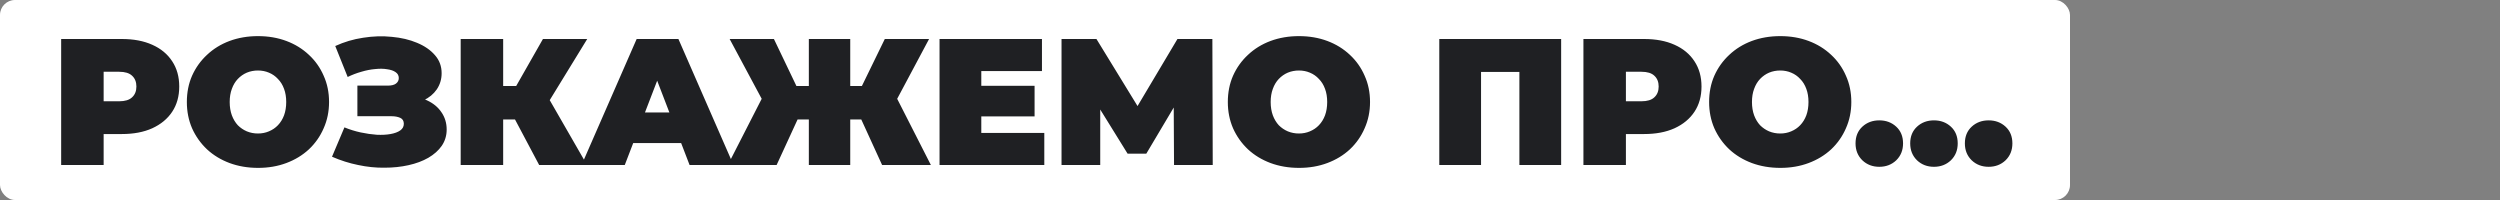 <svg xmlns="http://www.w3.org/2000/svg" width="500" height="40" viewBox="0 0 500 40" fill="none"><rect x="0" y="0" width="500" height="40" fill="#808080" stroke="none"/><rect width="414" height="40" rx="3" fill="white"></rect><path d="M12.232 33V7.8H24.364C26.716 7.8 28.744 8.184 30.448 8.952C32.176 9.72 33.508 10.824 34.444 12.264C35.38 13.68 35.848 15.36 35.848 17.304C35.848 19.248 35.38 20.928 34.444 22.344C33.508 23.76 32.176 24.864 30.448 25.656C28.744 26.424 26.716 26.808 24.364 26.808H16.948L20.728 23.172V33H12.232ZM20.728 24.108L16.948 20.256H23.824C25 20.256 25.864 19.992 26.416 19.464C26.992 18.936 27.28 18.216 27.28 17.304C27.28 16.392 26.992 15.672 26.416 15.144C25.864 14.616 25 14.352 23.824 14.352H16.948L20.728 10.5V24.108ZM51.627 33.576C49.563 33.576 47.655 33.252 45.903 32.604C44.175 31.956 42.675 31.044 41.403 29.868C40.131 28.668 39.135 27.264 38.415 25.656C37.719 24.048 37.371 22.296 37.371 20.4C37.371 18.48 37.719 16.728 38.415 15.144C39.135 13.536 40.131 12.144 41.403 10.968C42.675 9.768 44.175 8.844 45.903 8.196C47.655 7.548 49.551 7.224 51.591 7.224C53.655 7.224 55.551 7.548 57.279 8.196C59.007 8.844 60.507 9.768 61.779 10.968C63.051 12.144 64.035 13.536 64.731 15.144C65.451 16.728 65.811 18.48 65.811 20.4C65.811 22.296 65.451 24.048 64.731 25.656C64.035 27.264 63.051 28.668 61.779 29.868C60.507 31.044 59.007 31.956 57.279 32.604C55.551 33.252 53.667 33.576 51.627 33.576ZM51.591 26.7C52.383 26.7 53.115 26.556 53.787 26.268C54.483 25.98 55.083 25.572 55.587 25.044C56.115 24.492 56.523 23.832 56.811 23.064C57.099 22.272 57.243 21.384 57.243 20.4C57.243 19.416 57.099 18.54 56.811 17.772C56.523 16.98 56.115 16.32 55.587 15.792C55.083 15.24 54.483 14.82 53.787 14.532C53.115 14.244 52.383 14.1 51.591 14.1C50.799 14.1 50.055 14.244 49.359 14.532C48.687 14.82 48.087 15.24 47.559 15.792C47.055 16.32 46.659 16.98 46.371 17.772C46.083 18.54 45.939 19.416 45.939 20.4C45.939 21.384 46.083 22.272 46.371 23.064C46.659 23.832 47.055 24.492 47.559 25.044C48.087 25.572 48.687 25.98 49.359 26.268C50.055 26.556 50.799 26.7 51.591 26.7ZM66.402 31.344L68.886 25.476C69.942 25.908 71.022 26.244 72.126 26.484C73.254 26.724 74.334 26.88 75.366 26.952C76.398 27 77.31 26.952 78.102 26.808C78.918 26.664 79.566 26.424 80.046 26.088C80.526 25.752 80.766 25.308 80.766 24.756C80.766 24.18 80.526 23.784 80.046 23.568C79.566 23.352 78.978 23.244 78.282 23.244H71.478V17.124H77.562C78.282 17.124 78.822 16.992 79.182 16.728C79.566 16.44 79.758 16.068 79.758 15.612C79.758 15.108 79.542 14.712 79.11 14.424C78.702 14.136 78.138 13.944 77.418 13.848C76.722 13.728 75.93 13.716 75.042 13.812C74.154 13.884 73.23 14.064 72.27 14.352C71.334 14.616 70.422 14.964 69.534 15.396L67.05 9.204C68.826 8.388 70.686 7.836 72.63 7.548C74.598 7.236 76.506 7.176 78.354 7.368C80.226 7.536 81.906 7.932 83.394 8.556C84.906 9.18 86.106 10.008 86.994 11.04C87.882 12.048 88.326 13.248 88.326 14.64C88.326 15.84 88.002 16.92 87.354 17.88C86.706 18.816 85.818 19.548 84.69 20.076C83.586 20.604 82.326 20.868 80.91 20.868L81.09 19.176C82.746 19.176 84.186 19.476 85.41 20.076C86.658 20.652 87.618 21.444 88.29 22.452C88.986 23.46 89.334 24.612 89.334 25.908C89.334 27.108 89.01 28.188 88.362 29.148C87.714 30.084 86.814 30.888 85.662 31.56C84.534 32.208 83.214 32.7 81.702 33.036C80.214 33.372 78.606 33.54 76.878 33.54C75.174 33.564 73.422 33.384 71.622 33C69.846 32.64 68.106 32.088 66.402 31.344ZM107.833 33L101.569 21.192L108.337 17.232L117.409 33H107.833ZM92.137 33V7.8H100.633V33H92.137ZM98.185 23.892V17.196H107.725V23.892H98.185ZM109.165 21.3L101.353 20.508L108.589 7.8H117.445L109.165 21.3ZM116.315 33L127.331 7.8H135.683L146.699 33H137.915L129.779 11.832H133.091L124.955 33H116.315ZM122.867 28.608L125.027 22.488H136.619L138.779 28.608H122.867ZM176.42 33L171.02 21.192L178.148 17.232L186.176 33H176.42ZM167.6 23.892V17.196H175.988V23.892H167.6ZM178.616 21.3L170.768 20.508L176.96 7.8H185.816L178.616 21.3ZM155.324 33H145.568L153.632 17.232L160.76 21.192L155.324 33ZM170.048 33H161.768V7.8H170.048V33ZM164.216 23.892H155.756V17.196H164.216V23.892ZM153.164 21.3L145.928 7.8H154.784L160.868 20.508L153.164 21.3ZM195.684 17.16H206.916V23.28H195.684V17.16ZM196.26 26.592H208.86V33H187.908V7.8H208.392V14.208H196.26V26.592ZM212.306 33V7.8H219.29L229.37 24.252H225.698L235.49 7.8H242.474L242.546 33H234.806L234.734 19.464H235.958L229.262 30.732H225.518L218.534 19.464H220.046V33H212.306ZM259.822 33.576C257.758 33.576 255.85 33.252 254.098 32.604C252.37 31.956 250.87 31.044 249.598 29.868C248.326 28.668 247.33 27.264 246.61 25.656C245.914 24.048 245.566 22.296 245.566 20.4C245.566 18.48 245.914 16.728 246.61 15.144C247.33 13.536 248.326 12.144 249.598 10.968C250.87 9.768 252.37 8.844 254.098 8.196C255.85 7.548 257.746 7.224 259.786 7.224C261.85 7.224 263.746 7.548 265.474 8.196C267.202 8.844 268.702 9.768 269.974 10.968C271.246 12.144 272.23 13.536 272.926 15.144C273.646 16.728 274.006 18.48 274.006 20.4C274.006 22.296 273.646 24.048 272.926 25.656C272.23 27.264 271.246 28.668 269.974 29.868C268.702 31.044 267.202 31.956 265.474 32.604C263.746 33.252 261.862 33.576 259.822 33.576ZM259.786 26.7C260.578 26.7 261.31 26.556 261.982 26.268C262.678 25.98 263.278 25.572 263.782 25.044C264.31 24.492 264.718 23.832 265.006 23.064C265.294 22.272 265.438 21.384 265.438 20.4C265.438 19.416 265.294 18.54 265.006 17.772C264.718 16.98 264.31 16.32 263.782 15.792C263.278 15.24 262.678 14.82 261.982 14.532C261.31 14.244 260.578 14.1 259.786 14.1C258.994 14.1 258.25 14.244 257.554 14.532C256.882 14.82 256.282 15.24 255.754 15.792C255.25 16.32 254.854 16.98 254.566 17.772C254.278 18.54 254.134 19.416 254.134 20.4C254.134 21.384 254.278 22.272 254.566 23.064C254.854 23.832 255.25 24.492 255.754 25.044C256.282 25.572 256.882 25.98 257.554 26.268C258.25 26.556 258.994 26.7 259.786 26.7ZM287.857 33V7.8H312.229V33H303.877V12.588L305.713 14.388H294.373L296.209 12.588V33H287.857ZM316.685 33V7.8H328.817C331.169 7.8 333.197 8.184 334.901 8.952C336.629 9.72 337.961 10.824 338.897 12.264C339.833 13.68 340.301 15.36 340.301 17.304C340.301 19.248 339.833 20.928 338.897 22.344C337.961 23.76 336.629 24.864 334.901 25.656C333.197 26.424 331.169 26.808 328.817 26.808H321.401L325.181 23.172V33H316.685ZM325.181 24.108L321.401 20.256H328.277C329.453 20.256 330.317 19.992 330.869 19.464C331.445 18.936 331.733 18.216 331.733 17.304C331.733 16.392 331.445 15.672 330.869 15.144C330.317 14.616 329.453 14.352 328.277 14.352H321.401L325.181 10.5V24.108ZM356.08 33.576C354.016 33.576 352.108 33.252 350.356 32.604C348.628 31.956 347.128 31.044 345.856 29.868C344.584 28.668 343.588 27.264 342.868 25.656C342.172 24.048 341.824 22.296 341.824 20.4C341.824 18.48 342.172 16.728 342.868 15.144C343.588 13.536 344.584 12.144 345.856 10.968C347.128 9.768 348.628 8.844 350.356 8.196C352.108 7.548 354.004 7.224 356.044 7.224C358.108 7.224 360.004 7.548 361.732 8.196C363.46 8.844 364.96 9.768 366.232 10.968C367.504 12.144 368.488 13.536 369.184 15.144C369.904 16.728 370.264 18.48 370.264 20.4C370.264 22.296 369.904 24.048 369.184 25.656C368.488 27.264 367.504 28.668 366.232 29.868C364.96 31.044 363.46 31.956 361.732 32.604C360.004 33.252 358.12 33.576 356.08 33.576ZM356.044 26.7C356.836 26.7 357.568 26.556 358.24 26.268C358.936 25.98 359.536 25.572 360.04 25.044C360.568 24.492 360.976 23.832 361.264 23.064C361.552 22.272 361.696 21.384 361.696 20.4C361.696 19.416 361.552 18.54 361.264 17.772C360.976 16.98 360.568 16.32 360.04 15.792C359.536 15.24 358.936 14.82 358.24 14.532C357.568 14.244 356.836 14.1 356.044 14.1C355.252 14.1 354.508 14.244 353.812 14.532C353.14 14.82 352.54 15.24 352.012 15.792C351.508 16.32 351.112 16.98 350.824 17.772C350.536 18.54 350.392 19.416 350.392 20.4C350.392 21.384 350.536 22.272 350.824 23.064C351.112 23.832 351.508 24.492 352.012 25.044C352.54 25.572 353.14 25.98 353.812 26.268C354.508 26.556 355.252 26.7 356.044 26.7ZM375.859 33.36C374.515 33.36 373.387 32.928 372.475 32.064C371.563 31.176 371.107 30.048 371.107 28.68C371.107 27.288 371.563 26.172 372.475 25.332C373.387 24.492 374.515 24.072 375.859 24.072C377.203 24.072 378.331 24.492 379.243 25.332C380.155 26.172 380.611 27.288 380.611 28.68C380.611 30.048 380.155 31.176 379.243 32.064C378.331 32.928 377.203 33.36 375.859 33.36ZM386.792 33.36C385.448 33.36 384.32 32.928 383.408 32.064C382.496 31.176 382.04 30.048 382.04 28.68C382.04 27.288 382.496 26.172 383.408 25.332C384.32 24.492 385.448 24.072 386.792 24.072C388.136 24.072 389.264 24.492 390.176 25.332C391.088 26.172 391.544 27.288 391.544 28.68C391.544 30.048 391.088 31.176 390.176 32.064C389.264 32.928 388.136 33.36 386.792 33.36ZM397.726 33.36C396.382 33.36 395.254 32.928 394.342 32.064C393.43 31.176 392.974 30.048 392.974 28.68C392.974 27.288 393.43 26.172 394.342 25.332C395.254 24.492 396.382 24.072 397.726 24.072C399.07 24.072 400.198 24.492 401.11 25.332C402.022 26.172 402.478 27.288 402.478 28.68C402.478 30.048 402.022 31.176 401.11 32.064C400.198 32.928 399.07 33.36 397.726 33.36Z" fill="#1F2023"></path></svg>